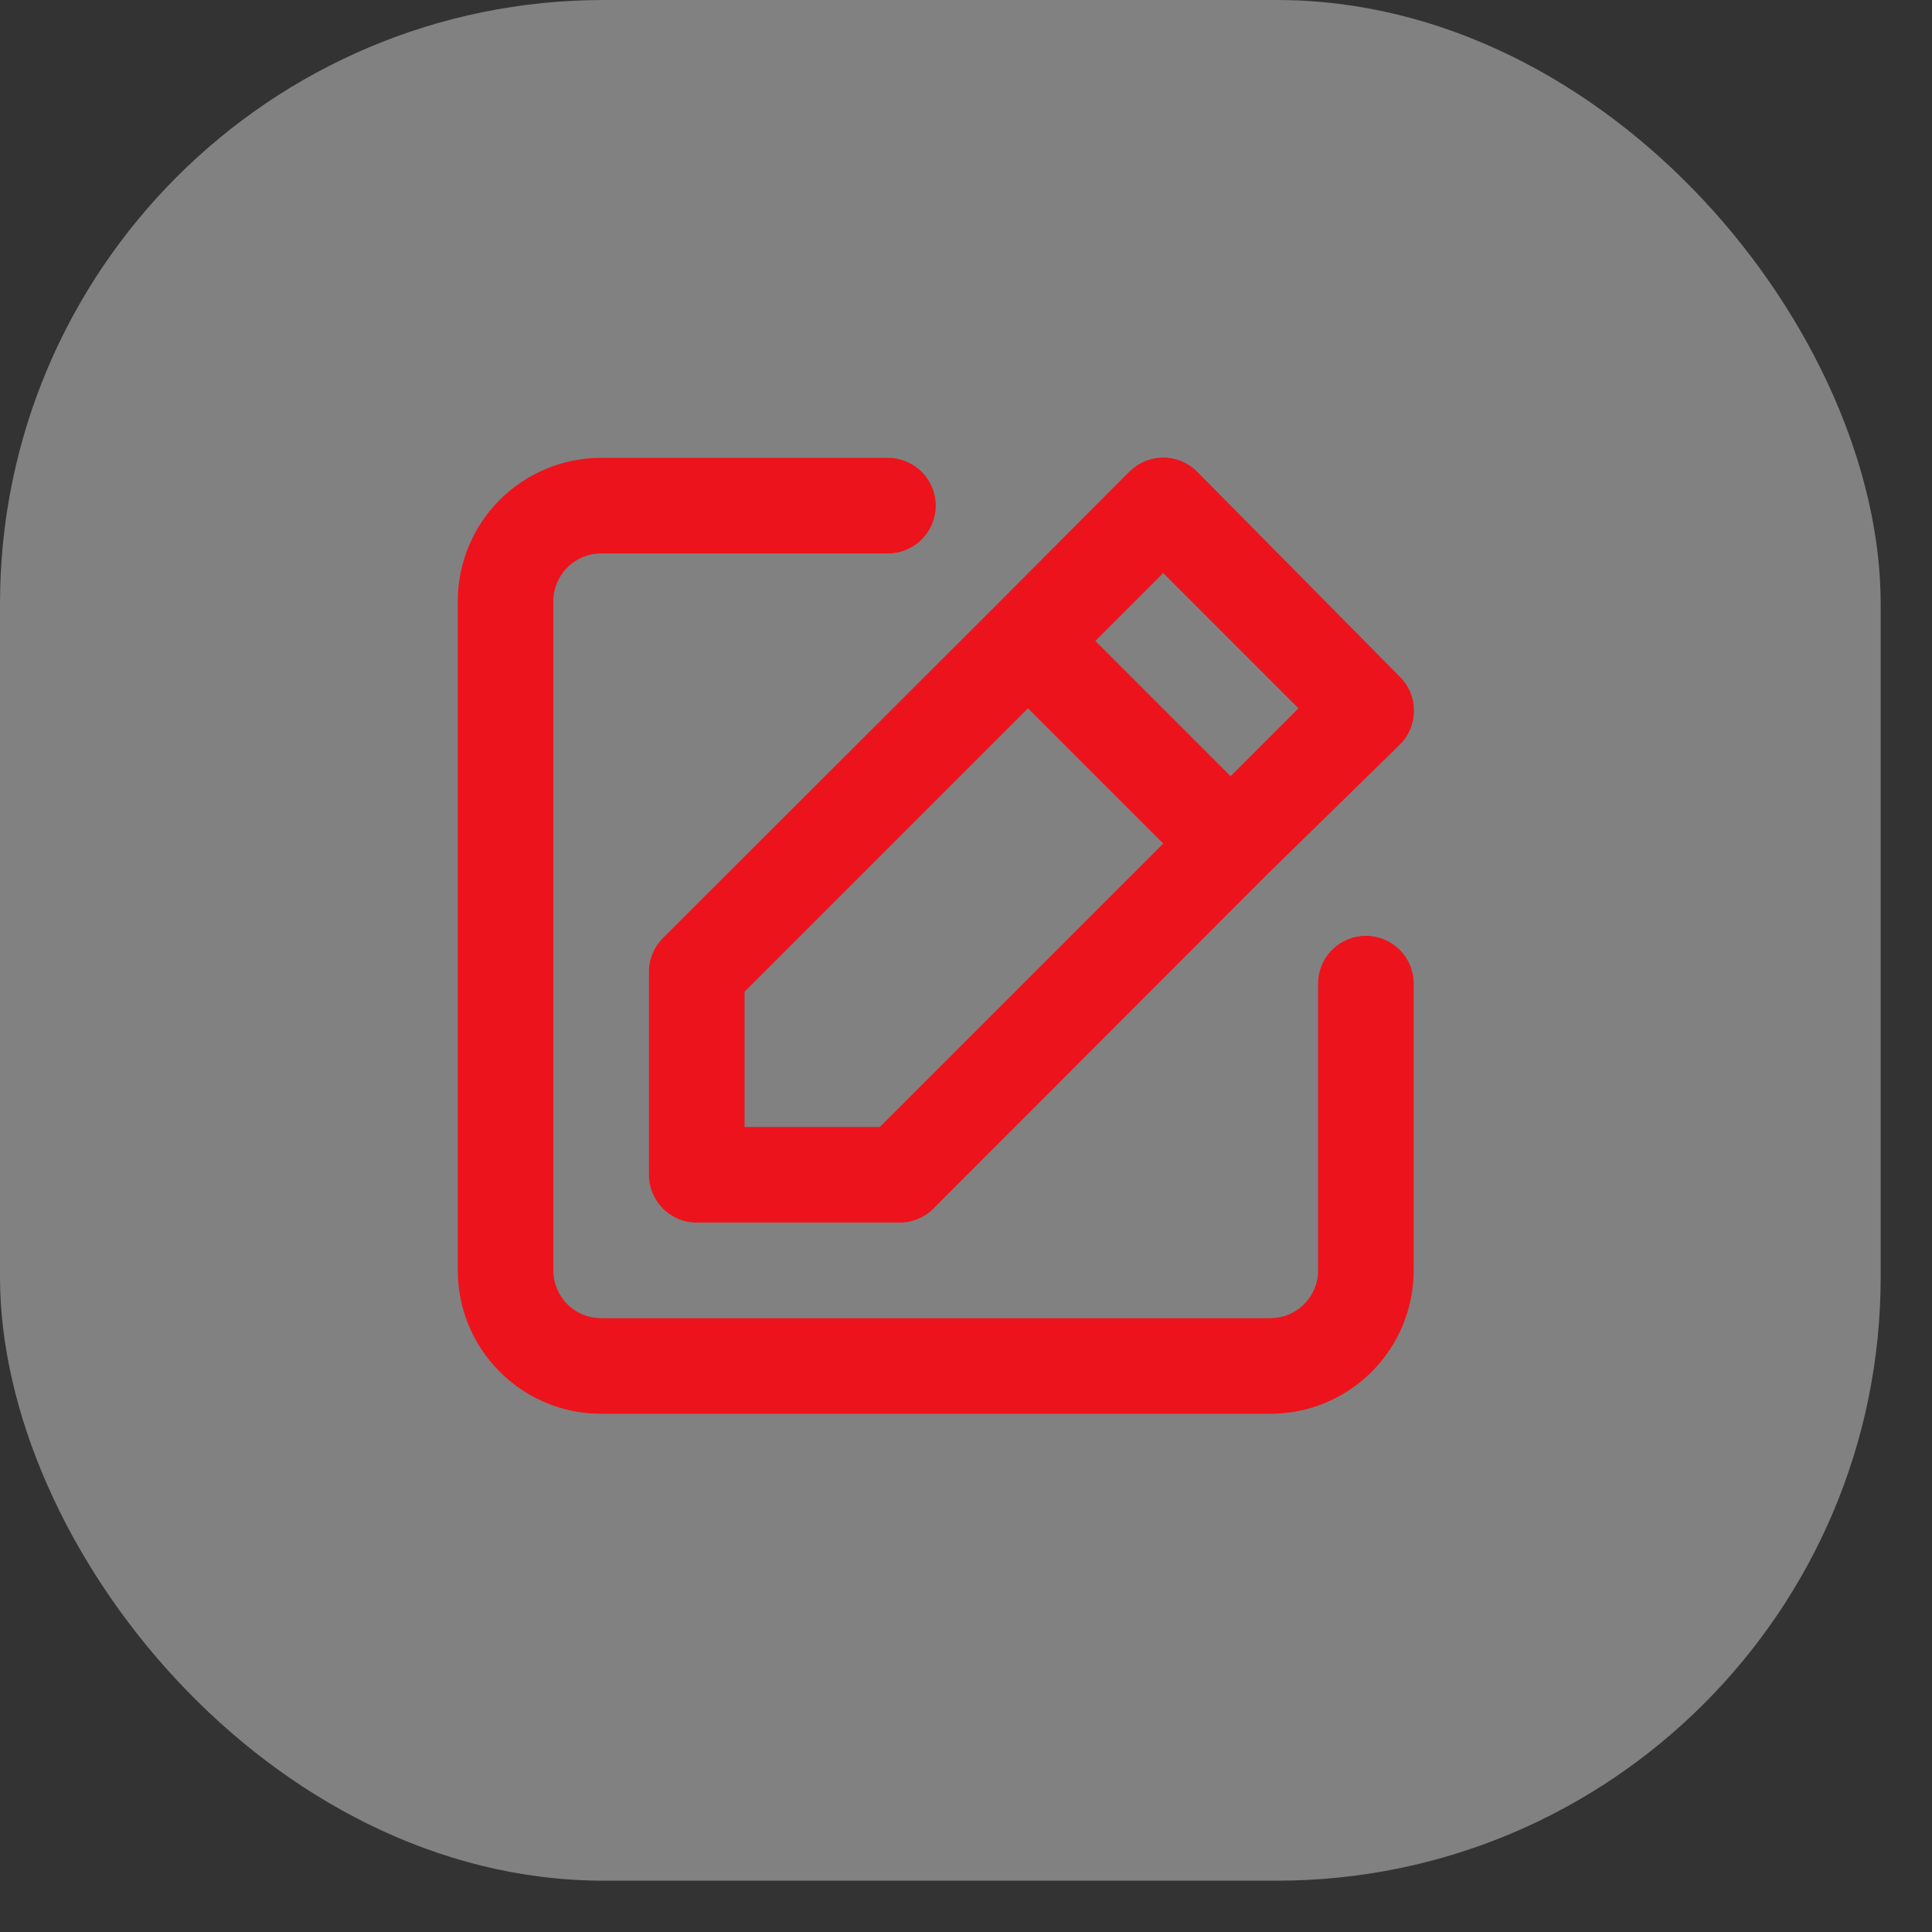 <?xml version="1.0" encoding="UTF-8"?> <svg xmlns="http://www.w3.org/2000/svg" width="32" height="32" viewBox="0 0 32 32" fill="none"><rect x="0" y="0" width="32" height="32" fill="#333333" stroke="none"/><rect width="31.15" height="31.15" rx="10" fill="#EBEBEB" fill-opacity="0.42"></rect><path d="M22.624 15.5C22.414 15.5 22.212 15.584 22.064 15.732C21.915 15.88 21.832 16.082 21.832 16.292V21.042C21.832 21.252 21.749 21.453 21.6 21.602C21.452 21.75 21.25 21.833 21.04 21.833H9.957C9.747 21.833 9.546 21.75 9.397 21.602C9.249 21.453 9.165 21.252 9.165 21.042V9.958C9.165 9.748 9.249 9.547 9.397 9.399C9.546 9.25 9.747 9.167 9.957 9.167H14.707C14.917 9.167 15.118 9.083 15.267 8.935C15.415 8.786 15.499 8.585 15.499 8.375C15.499 8.165 15.415 7.964 15.267 7.815C15.118 7.667 14.917 7.583 14.707 7.583H9.957C9.327 7.583 8.723 7.834 8.278 8.279C7.832 8.724 7.582 9.329 7.582 9.958V21.042C7.582 21.672 7.832 22.276 8.278 22.721C8.723 23.167 9.327 23.417 9.957 23.417H21.04C21.67 23.417 22.274 23.167 22.72 22.721C23.165 22.276 23.415 21.672 23.415 21.042V16.292C23.415 16.082 23.332 15.88 23.183 15.732C23.035 15.584 22.834 15.5 22.624 15.5ZM10.749 16.102V19.458C10.749 19.668 10.832 19.87 10.981 20.018C11.129 20.167 11.33 20.25 11.54 20.25H14.897C15.001 20.251 15.104 20.231 15.201 20.191C15.297 20.152 15.385 20.094 15.459 20.02L20.937 14.534L23.186 12.333C23.26 12.26 23.319 12.172 23.359 12.076C23.399 11.979 23.42 11.876 23.42 11.771C23.42 11.667 23.399 11.563 23.359 11.467C23.319 11.37 23.26 11.283 23.186 11.209L19.829 7.813C19.756 7.739 19.668 7.68 19.572 7.64C19.475 7.6 19.372 7.579 19.267 7.579C19.163 7.579 19.059 7.6 18.963 7.64C18.866 7.68 18.779 7.739 18.705 7.813L16.472 10.053L10.978 15.54C10.905 15.614 10.847 15.701 10.807 15.798C10.768 15.894 10.748 15.998 10.749 16.102V16.102ZM19.267 9.491L21.507 11.732L20.383 12.856L18.143 10.616L19.267 9.491ZM12.332 16.426L17.027 11.732L19.267 13.972L14.572 18.667H12.332V16.426Z" fill="#ED131C"></path></svg> 